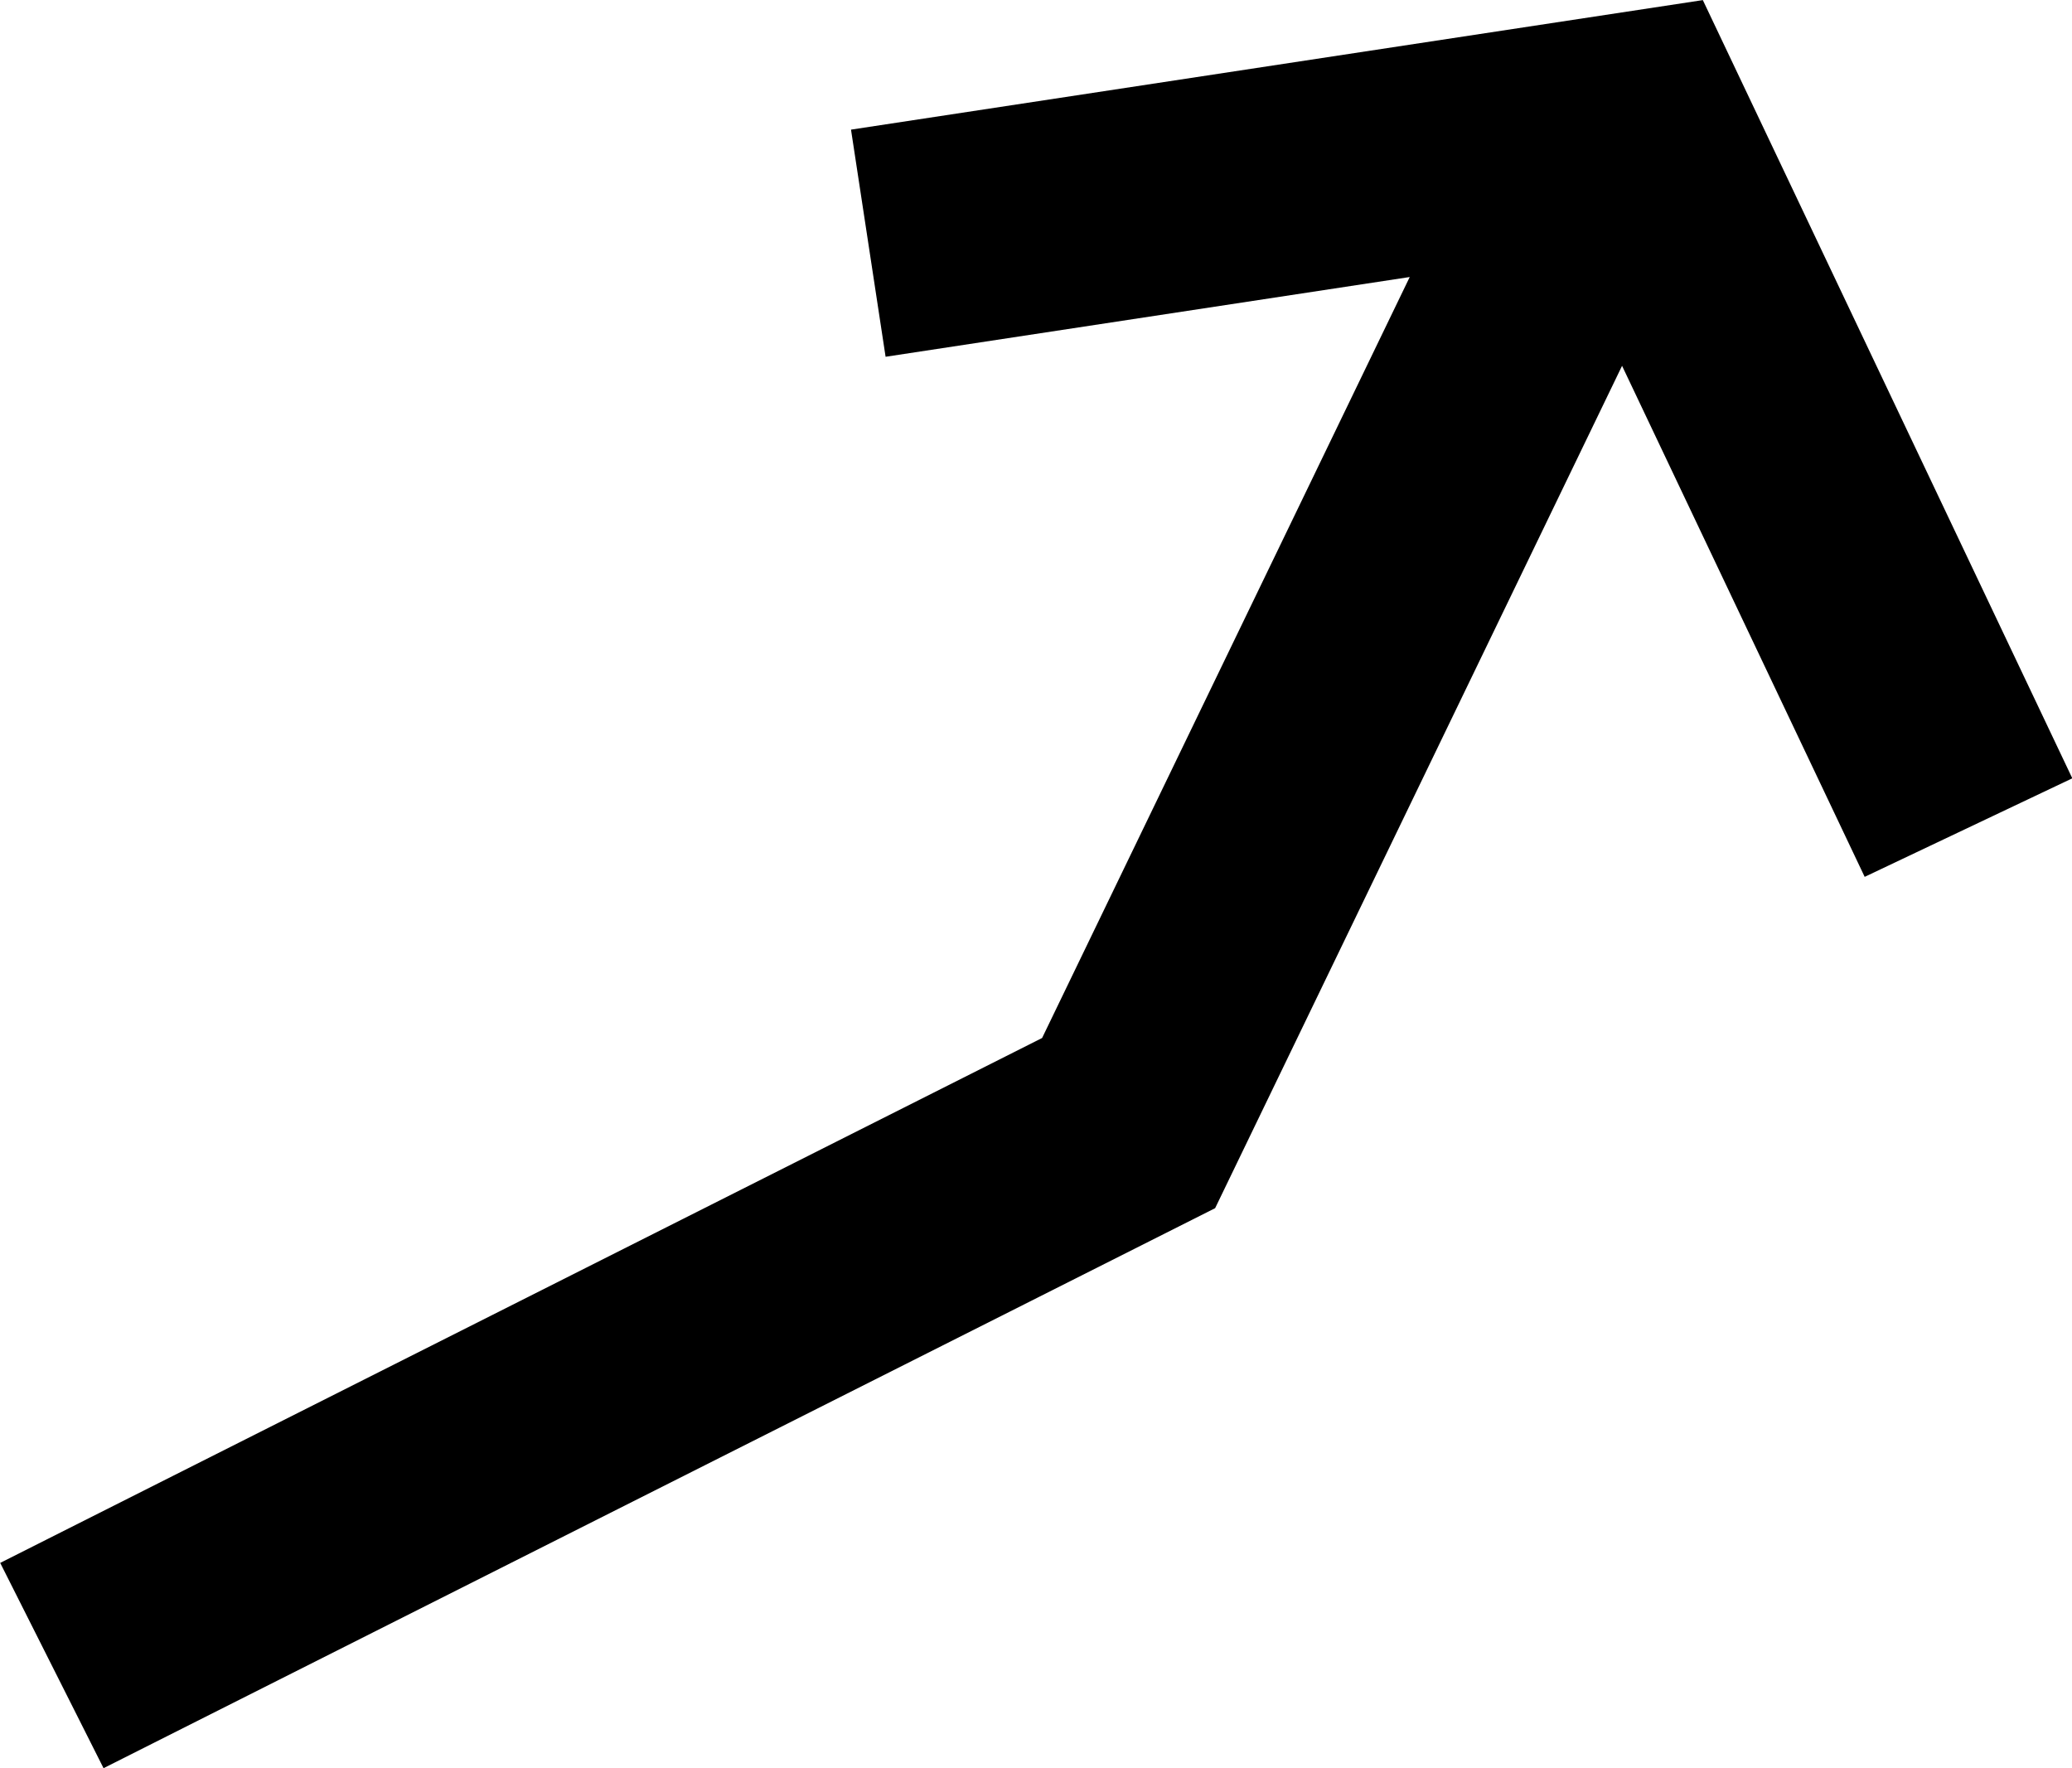 <svg xmlns="http://www.w3.org/2000/svg" width="20.189" height="17.226" viewBox="0 0 20.189 17.226"><path d="M3556.3,39.486l-3.6-7.582-8.3,1.262.337,2.213,5.107-.777-3.582,7.414-10.152,5.114,1.007,2,10.831-5.456,3.965-8.207,2.364,4.979Z" transform="translate(-3536.108 -31.903)"/></svg>